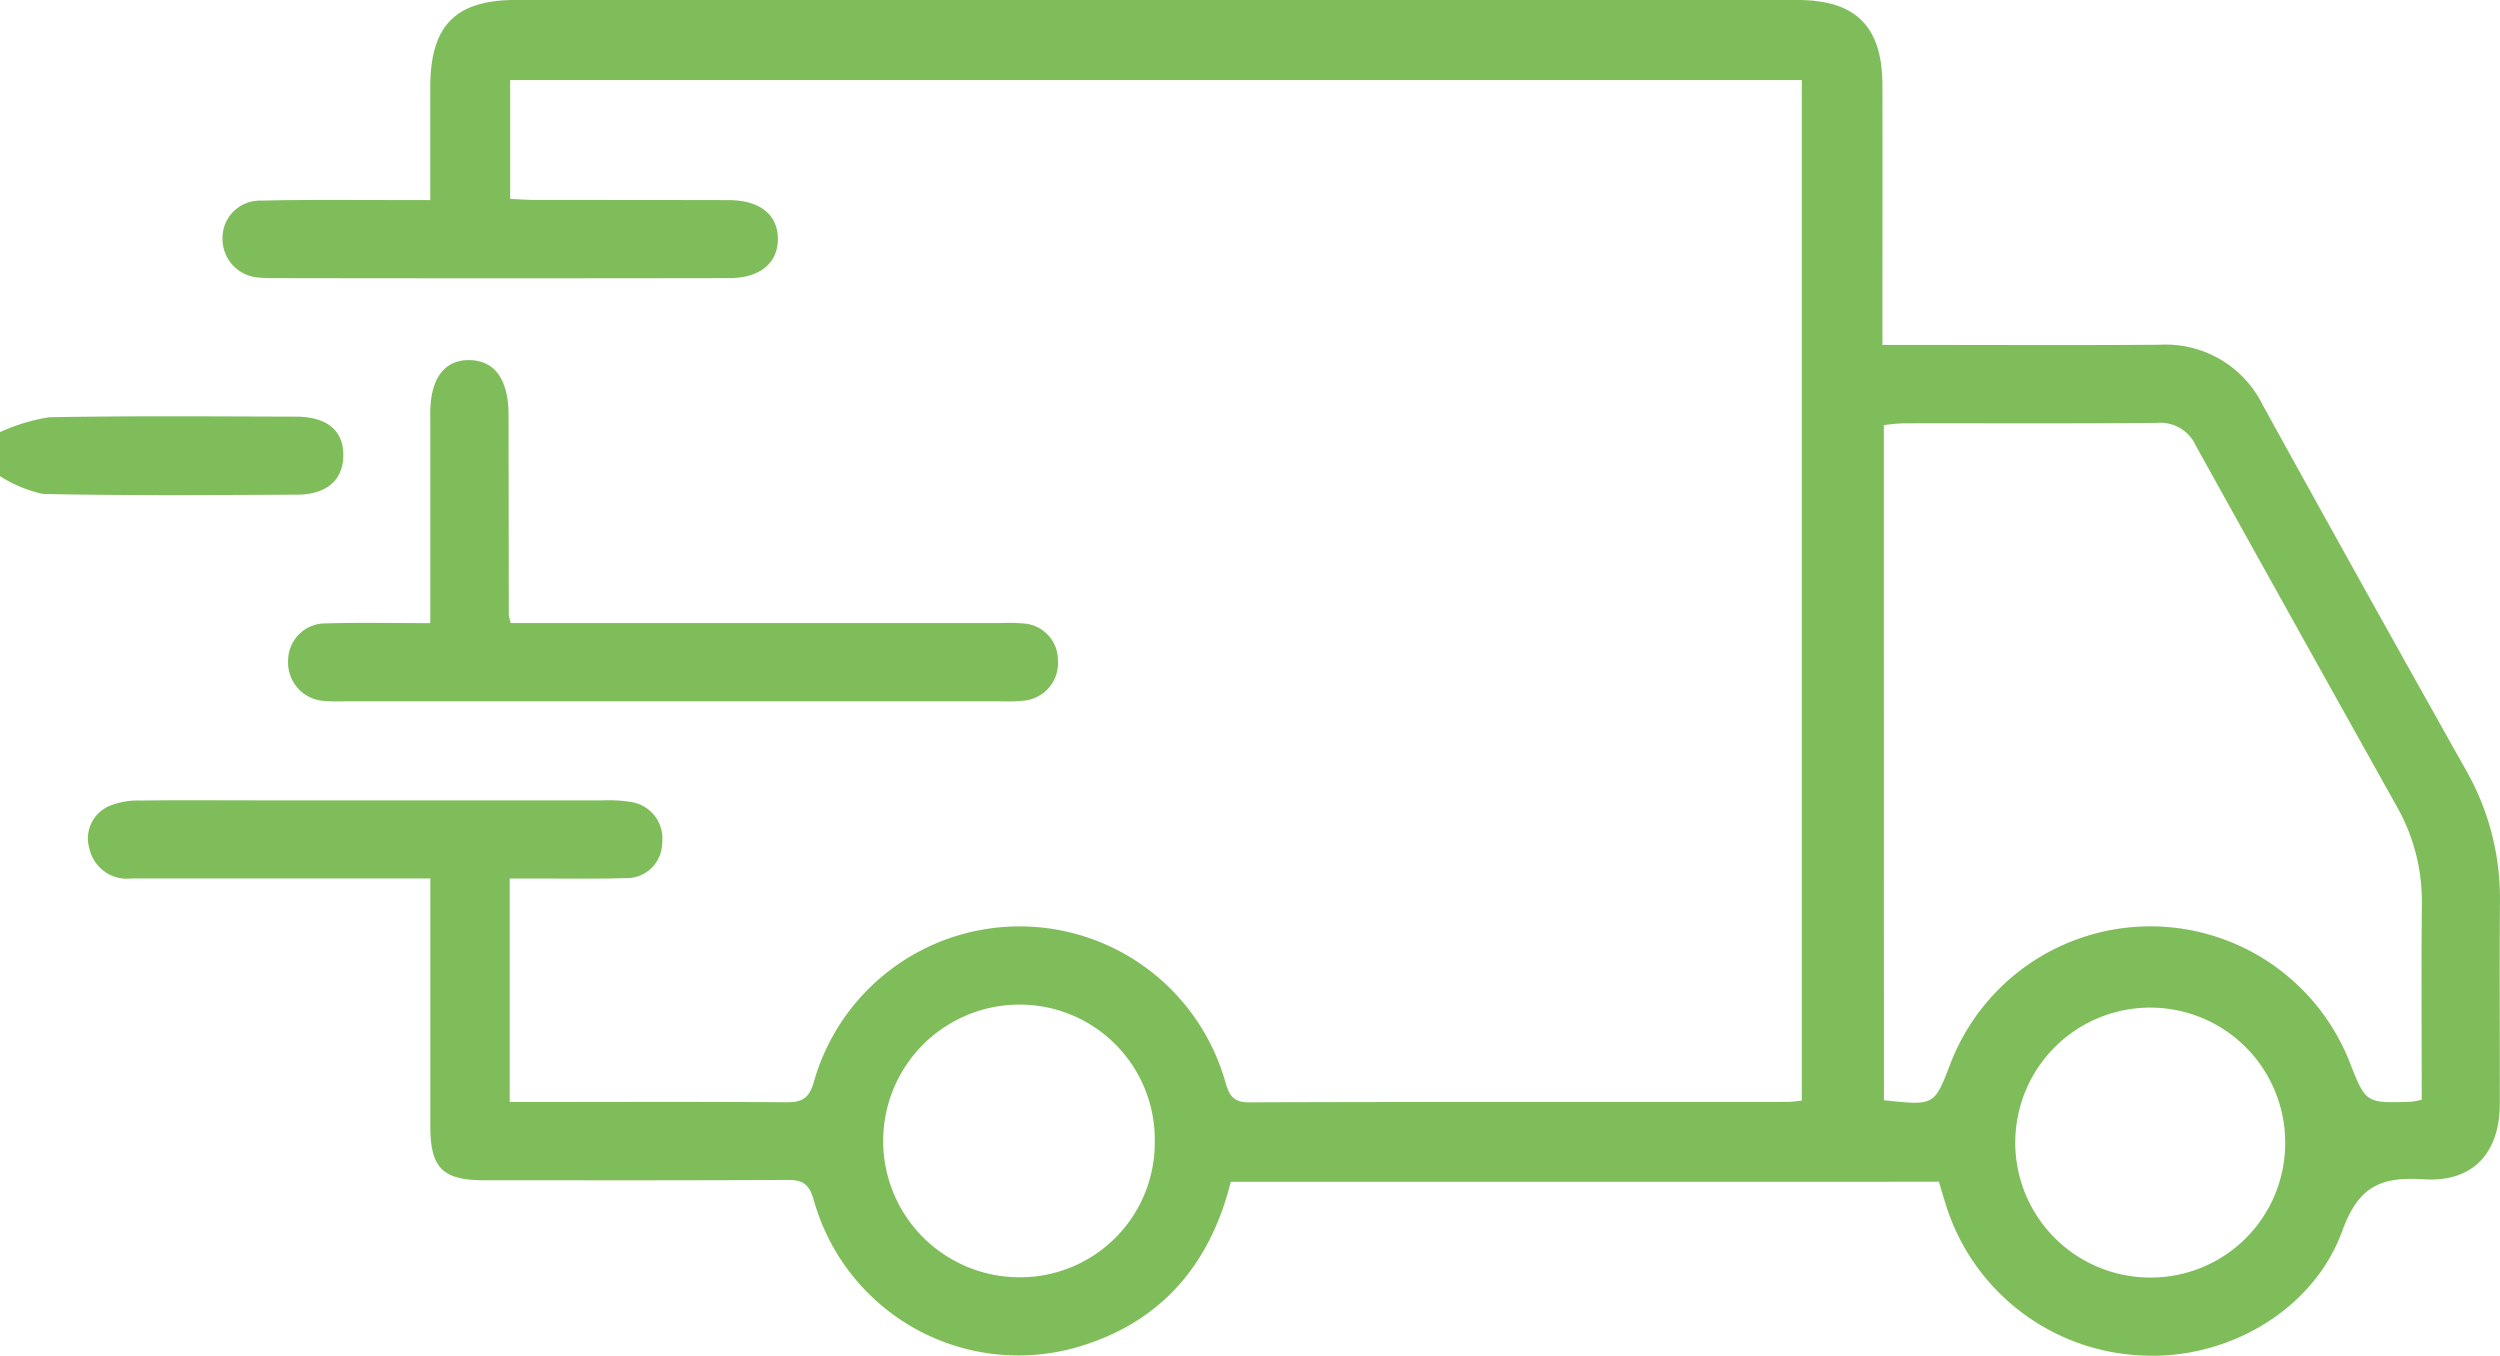 <?xml version="1.0" encoding="UTF-8"?>
<svg xmlns="http://www.w3.org/2000/svg" xmlns:xlink="http://www.w3.org/1999/xlink" width="136.703" height="74.138" viewBox="0 0 136.703 74.138">
  <defs>
    <clipPath id="clip-path">
      <rect id="Rectangle_202" data-name="Rectangle 202" width="136.703" height="74.138" fill="#7fbd5b"></rect>
    </clipPath>
  </defs>
  <g id="Group_987" data-name="Group 987" transform="translate(0 -0.01)">
    <g id="Group_986" data-name="Group 986" transform="translate(0 0.01)" clip-path="url(#clip-path)">
      <path id="Path_4751" data-name="Path 4751" d="M0,145.24a10.312,10.312,0,0,1,2.69-.814c4.494-.081,8.988-.043,13.482-.033,1.719,0,2.628.771,2.6,2.147-.019,1.328-.914,2.114-2.537,2.119-4.627.024-9.255.057-13.882-.038A7.239,7.239,0,0,1,0,147.649Z" transform="translate(0 -121.611)" fill="#7fbd5b"></path>
      <path id="Path_4752" data-name="Path 4752" d="M150.678,62.458a7.38,7.38,0,1,0-7.384,7.4,7.348,7.348,0,0,0,7.384-7.4m-61.813-.024a7.387,7.387,0,0,0-7.412-7.5,7.455,7.455,0,0,0,.033,14.91,7.361,7.361,0,0,0,7.379-7.407m39.871-2.276c2.752.3,2.752.3,3.623-1.962a11.712,11.712,0,0,1,21.852-.1c.876,2.223.876,2.228,3.332,2.147a4.34,4.34,0,0,0,.6-.109c0-3.594-.029-7.151.009-10.7a10.523,10.523,0,0,0-1.381-5.356q-5.506-9.847-10.978-19.709a2.129,2.129,0,0,0-2.119-1.247c-4.632.043-9.264.014-13.9.024a10.243,10.243,0,0,0-1.043.1ZM93.021,64.625c-1.124,4.5-3.766,7.612-8.174,8.974a11.618,11.618,0,0,1-14.629-7.984c-.252-.862-.59-1.1-1.443-1.095-5.527.033-11.054.019-16.581.019-2.271,0-2.942-.676-2.942-2.947,0-4.451,0-8.9,0-13.554H47.738q-7.42,0-14.844,0A2.1,2.1,0,0,1,30.609,46.4a1.931,1.931,0,0,1,1.114-2.338,4.149,4.149,0,0,1,1.685-.286c2.095-.029,4.189-.01,6.284-.01q9.5,0,18.99,0a7.885,7.885,0,0,1,1.461.076,2.026,2.026,0,0,1,1.785,2.276,1.943,1.943,0,0,1-2.028,1.9c-1.6.048-3.209.019-4.813.024-.476,0-.957,0-1.495,0V60.259h1.281c4.589,0,9.183-.019,13.773.014.862.01,1.295-.133,1.576-1.109a11.693,11.693,0,0,1,22.508.024c.224.757.452,1.095,1.314,1.09,9.807-.033,19.614-.019,29.416-.024.219,0,.443-.038.786-.067V4.378H53.617v6.5c.452.019.923.057,1.395.057,3.523,0,7.046,0,10.564.009,1.709.01,2.676.8,2.68,2.119s-.971,2.142-2.661,2.147q-12.5.021-25,0a5.208,5.208,0,0,1-.667-.029,2.116,2.116,0,0,1-2.038-2.209,2.034,2.034,0,0,1,2.09-2c2.494-.062,4.994-.029,7.489-.033h1.78V4.75C49.252,1.407,50.623,0,53.922,0Q88.956,0,123.994,0c3.213,0,4.651,1.447,4.661,4.656.009,4.189,0,8.379,0,12.568v1.638h1.514c4.546,0,9.093.024,13.639-.01a5.915,5.915,0,0,1,5.651,3.314q5.513,10,11.111,19.957a14.146,14.146,0,0,1,1.852,7.151c-.029,3.7,0,7.4-.009,11.1-.01,2.676-1.471,4.275-4.123,4.113-2.309-.143-3.575.3-4.489,2.818-1.619,4.432-6.4,7.07-10.973,6.813a11.746,11.746,0,0,1-10.678-8.15c-.133-.419-.257-.847-.409-1.347Z" transform="translate(-25.721 -0.001)" fill="#7fbd5b"></path>
      <path id="Path_4753" data-name="Path 4753" d="M107.671,139.225v-8c0-1.157,0-2.314,0-3.475,0-1.9.776-2.933,2.166-2.9,1.366.029,2.109,1.071,2.114,2.98q.007,5.485.014,10.964a3.09,3.09,0,0,0,.109.433H138.84a9.2,9.2,0,0,1,1.2.019,2.011,2.011,0,0,1,1.952,2,2.063,2.063,0,0,1-1.857,2.223,8.383,8.383,0,0,1-1.2.038H102.973a9.943,9.943,0,0,1-1.066-.019,2.1,2.1,0,0,1-2.009-2.233,2.034,2.034,0,0,1,2.076-2.009c1.828-.053,3.651-.014,5.7-.014" transform="translate(-84.143 -105.158)" fill="#7fbd5b"></path>
    </g>
  </g>
</svg>
